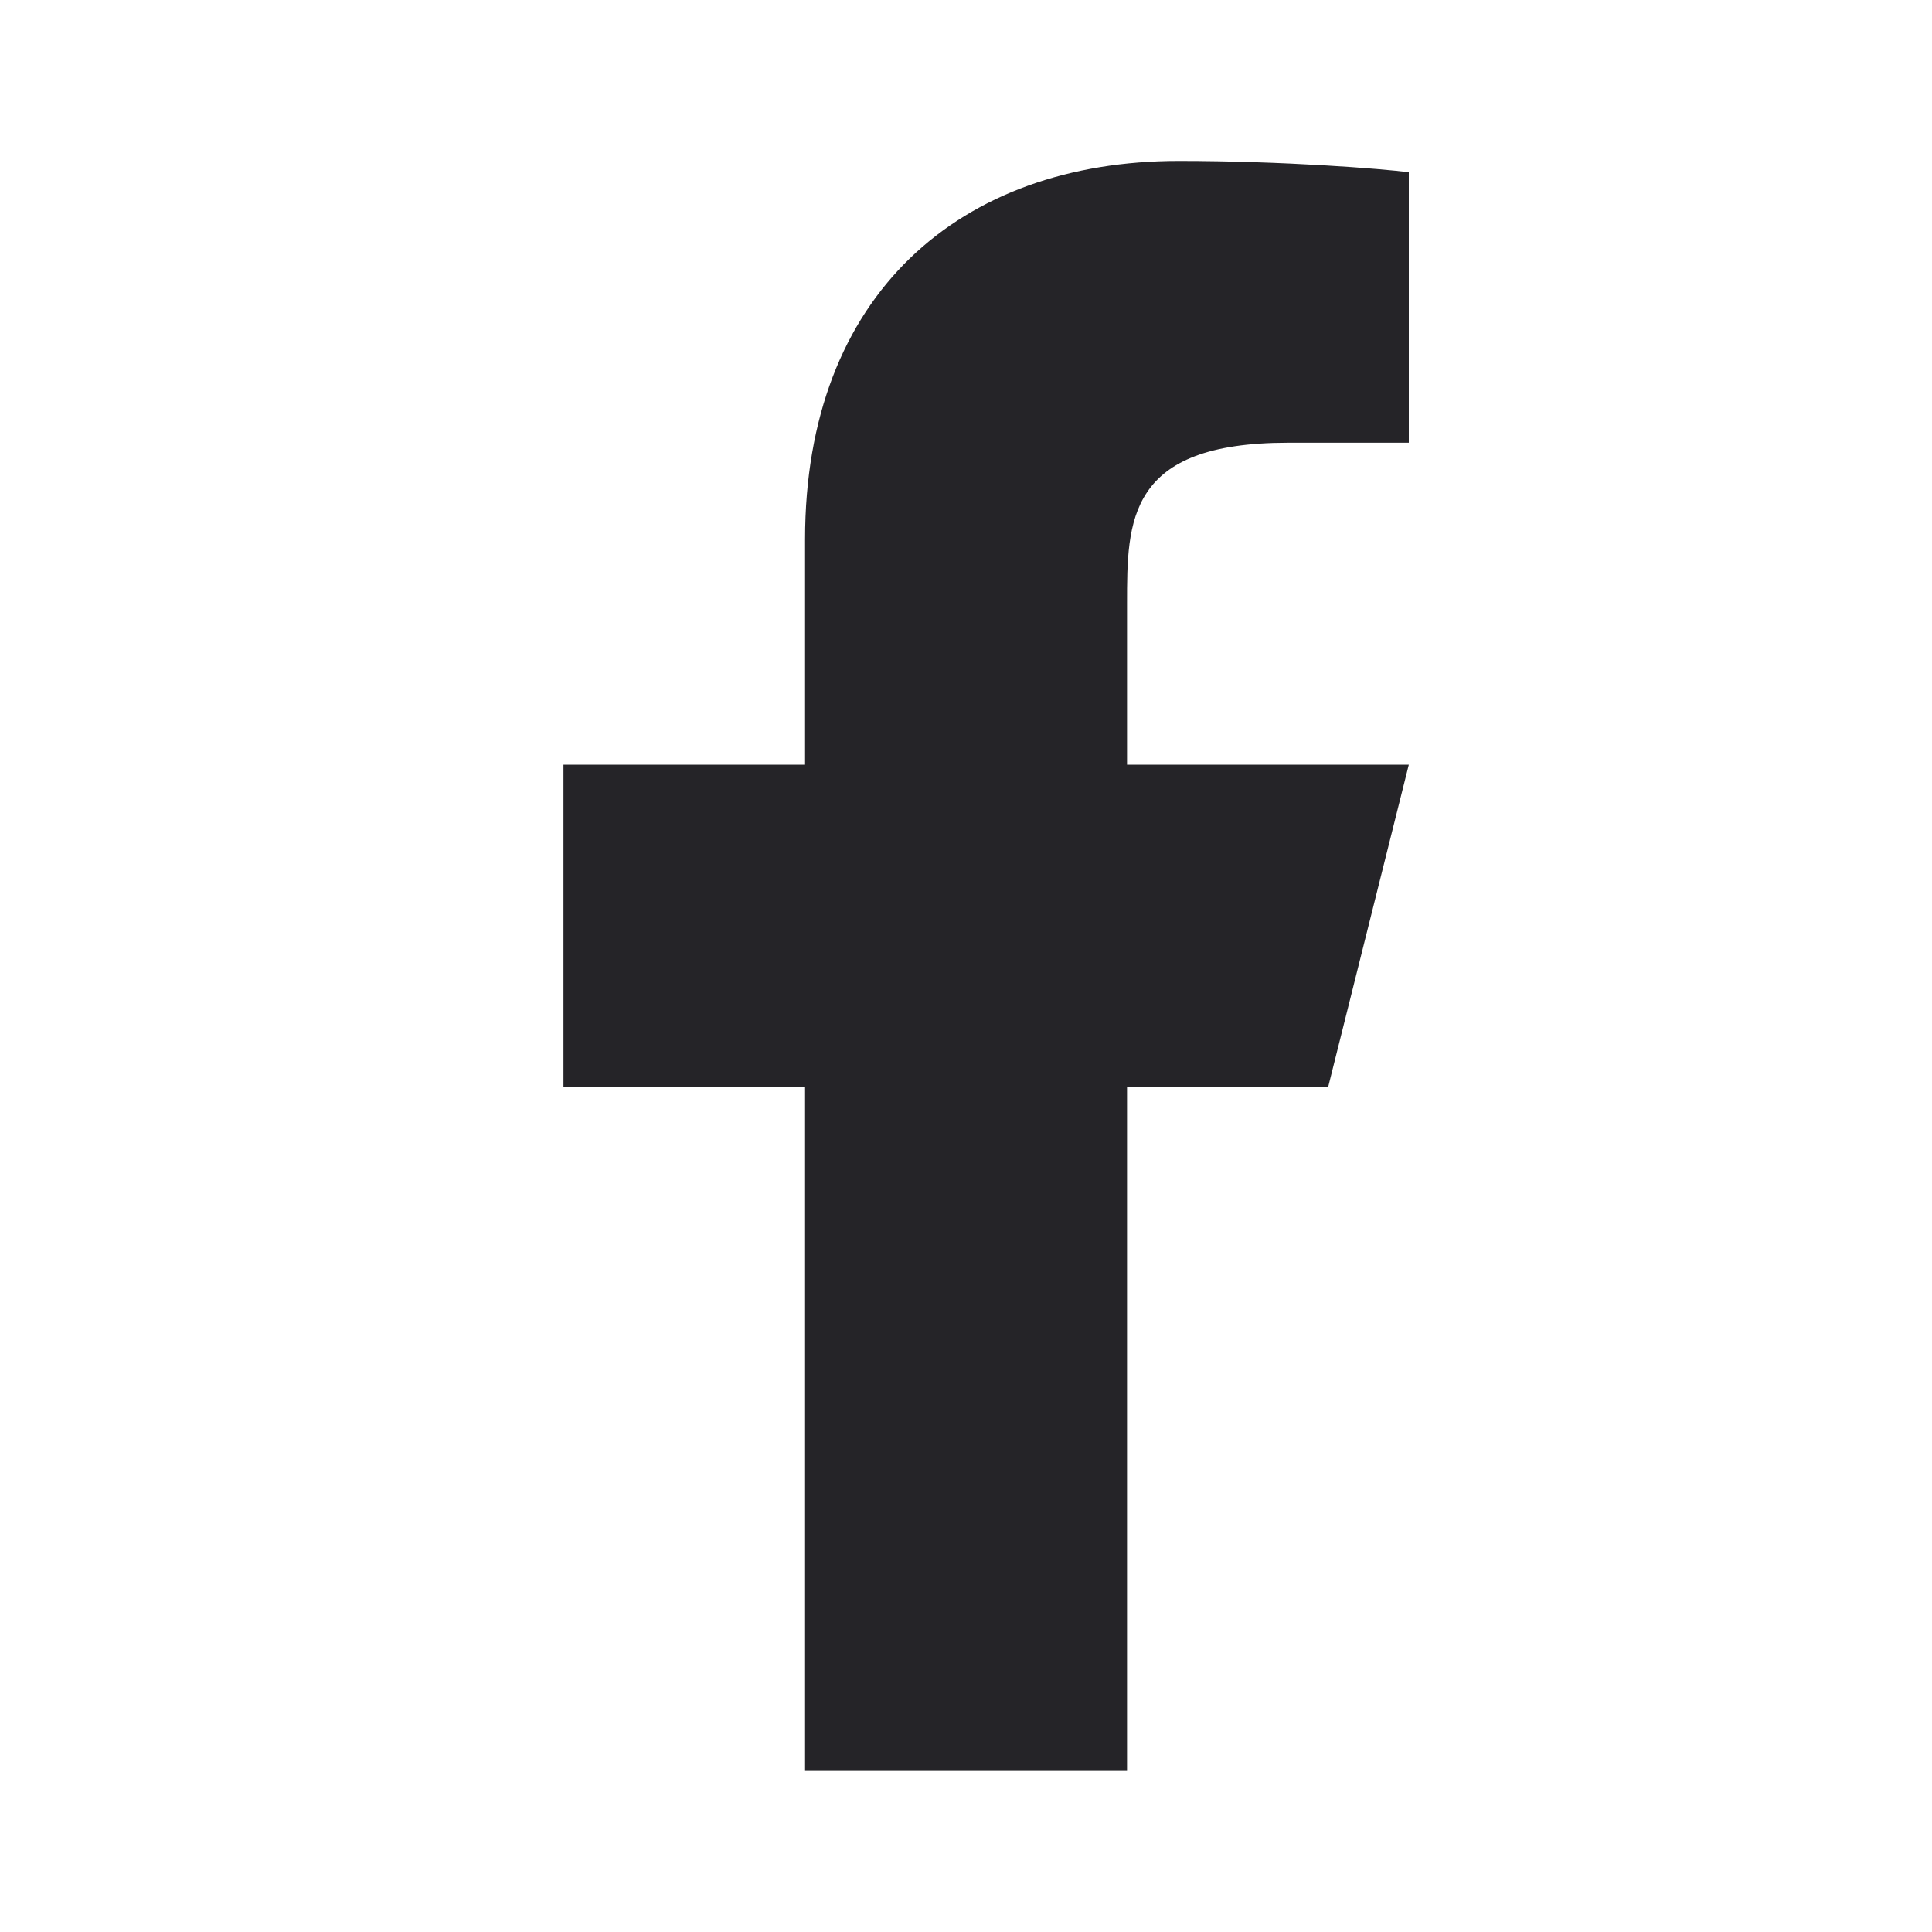 <svg width="20" height="20" viewBox="0 0 20 20" class="label-social-networks-icon" fill="none" xmlns="http://www.w3.org/2000/svg">
  <path d="M11.667 11.249H13.75L14.584 7.916H11.667V6.249C11.667 5.391 11.667 4.583 13.334 4.583H14.584V1.783C14.312 1.747 13.286 1.666 12.203 1.666C9.94 1.666 8.334 3.047 8.334 5.583V7.916H5.833V11.249H8.334V18.333H11.667V11.249Z" fill="#252428" />
</svg>
